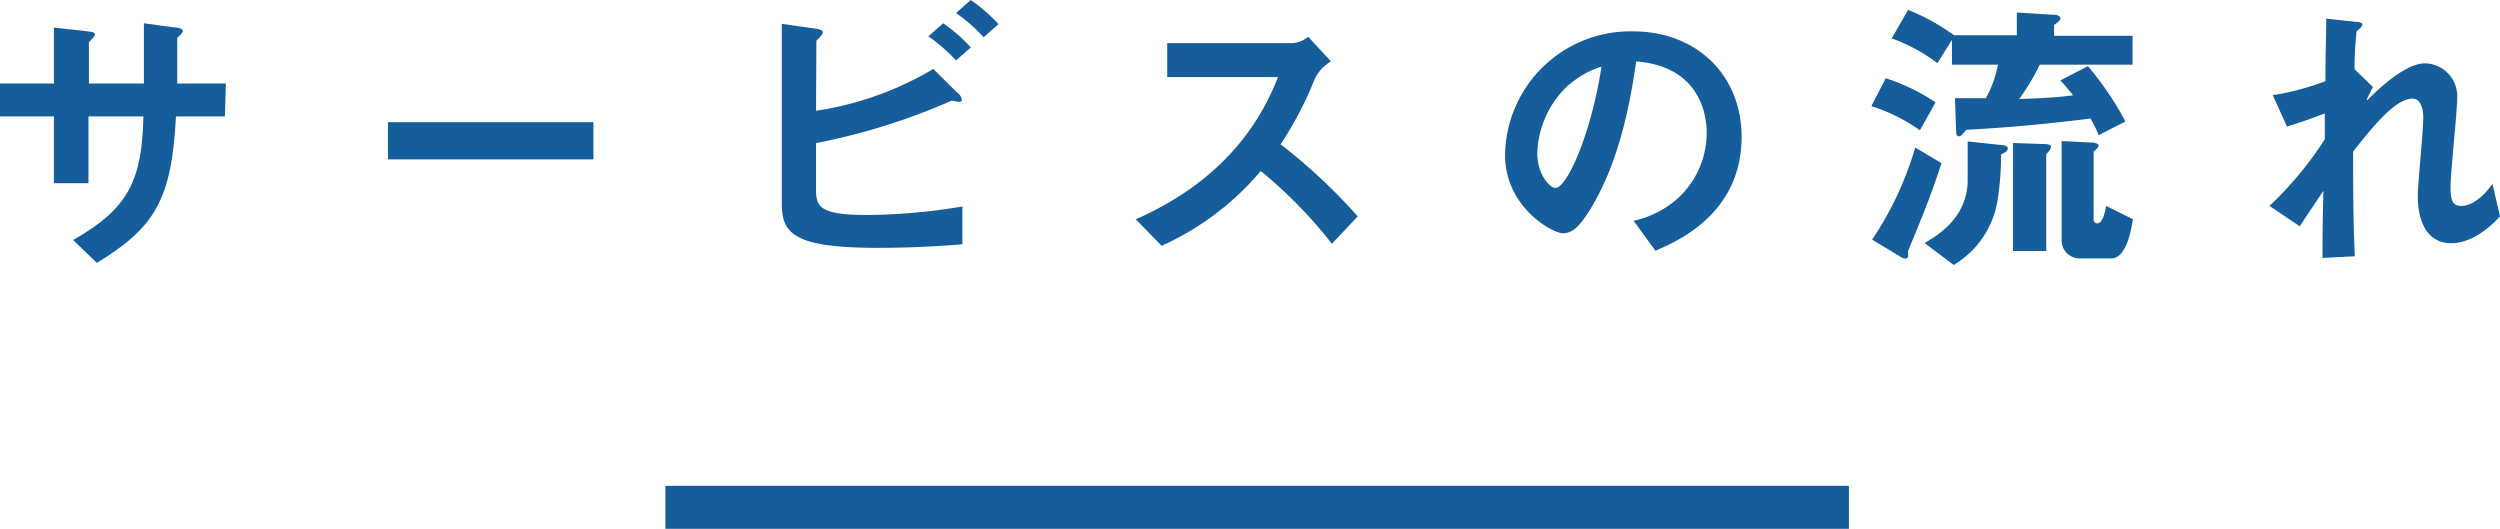 <svg xmlns="http://www.w3.org/2000/svg" viewBox="0 0 232 49.07"><defs><style>.cls-1{fill:#165d9b;}</style></defs><title>アセット 8</title><g id="レイヤー_2" data-name="レイヤー 2"><g id="文字"><path class="cls-1" d="M20.87,10.8H16.33c-.4,7.74-1.94,10.28-7.34,13.6L6.78,22.27c5.23-2.94,6.39-5.64,6.53-11.47H8.21V17H5V10.8H0V7.75H5V2.56l3,.33c.6.08.81.11.81.3s-.29.45-.56.72V7.75h5.1c0-3.51,0-4.4,0-5.59l2.78.38c.46,0,.84.13.84.32s-.22.38-.52.65c0,.94,0,3.53,0,4.24h4.51Z"/><path class="cls-1" d="M55.07,14.79H36V11.34H55.07Z"/><path class="cls-1" d="M75.73,10.28A30,30,0,0,0,86.61,6.4l2.24,2.21a1,1,0,0,1,.41.62c0,.14-.08.22-.25.22s-.51-.11-.7-.11a59,59,0,0,1-12.58,3.94v4.26c0,1.6.25,2.41,4.7,2.41a54.82,54.82,0,0,0,8.88-.79v3.51c-2.67.22-5.26.33-7.88.33-8,0-8.88-1.43-8.88-4.21V2.21l3,.43c.46.06.81.14.81.36s-.35.51-.6.78Zm11.8-8.12A14.92,14.92,0,0,1,90.09,4.4L88.72,5.61a15.8,15.8,0,0,0-2.57-2.24ZM90.09,0a15.33,15.33,0,0,1,2.57,2.24L91.28,3.46a15.14,15.14,0,0,0-2.56-2.25Z"/><path class="cls-1" d="M120,4a2.53,2.53,0,0,0,1.4-.59l2.11,2.29A3.78,3.78,0,0,0,122,7.34a33,33,0,0,1-3.16,6.05A52.49,52.49,0,0,1,126,20.08l-2.4,2.54A42.87,42.87,0,0,0,117,15.87a26,26,0,0,1-9.2,6.94l-2.4-2.46c8-3.53,11.5-8.82,13.2-13.2H108.32V4Z"/><path class="cls-1" d="M151.6,20.49a9.15,9.15,0,0,0,3.78-1.81,8.23,8.23,0,0,0,3-6.4c0-1.73-.71-6.13-6.54-6.58-.4,2.69-1.32,9-4.29,13.76-.84,1.35-1.54,2.19-2.51,2.19s-5.37-2.43-5.37-7.26A11.64,11.64,0,0,1,151.55,2.91c5.83,0,10.07,4,10.07,9.8,0,7.16-6.05,9.72-8,10.56Zm-6-12.64a9,9,0,0,0-2.94,6.35c0,2,1.16,3.24,1.7,3.24,1,0,3.26-4.78,4.26-11.26A8.15,8.15,0,0,0,145.64,7.85Z"/><path class="cls-1" d="M178.17,12.09a16.36,16.36,0,0,0-4.51-2.24L175,7.26a18.47,18.47,0,0,1,4.62,2.24Zm2,3.05c-1,3.13-2.08,5.67-3.1,8.15,0,.17,0,.33,0,.46a.24.24,0,0,1-.21.25,1,1,0,0,1-.49-.17l-2.64-1.59a30.4,30.4,0,0,0,4-8.55Zm14.58-2.59A9.44,9.44,0,0,0,194,11c-3.15.4-7.1.81-11.55,1.05-.27.38-.49.6-.67.6s-.25-.17-.25-.46l-.11-3.08c1.08,0,1.84,0,2.87,0A10.38,10.38,0,0,0,185.41,6h-4.27V3.7h0l-1.35,2.16a16,16,0,0,0-4.24-2.3L177.07.92a19.33,19.33,0,0,1,4.26,2.35h5.83V1.16l3.54.22c.32,0,.51.19.51.32s-.19.35-.59.62v1h7.28V6h-8.61a21,21,0,0,1-1.91,3.19c1.51-.06,3.34-.11,5-.35-.35-.44-.75-.92-1.18-1.38l2.56-1.32a29,29,0,0,1,3.48,5.13Zm-16.15,10c1.44-.81,4-2.51,4-5.86V13.12l3.23.35c.27,0,.49.13.49.32s-.16.33-.62.54a27.68,27.68,0,0,1-.3,4.11,8.57,8.57,0,0,1-4.1,6.15Zm8.21-9.28,2.94.1c.41,0,.6.14.6.27a1.34,1.34,0,0,1-.46.65v9h-3.08Zm11.12,7.07c-.46,3.18-1.46,3.64-1.94,3.64h-2.94a1.67,1.67,0,0,1-1.73-1.56V13.09l2.78.14c.35,0,.65.13.65.27s-.19.37-.46.56v6.29a.34.34,0,0,0,.32.38c.54,0,.76-1.16.84-1.62Z"/><path class="cls-1" d="M232,20.08c-1.64,1.78-3.23,2.49-4.5,2.49-3.05,0-3.13-3.57-3.13-4.38,0-1.08.51-6.07.51-7.26,0-1.35-.54-1.78-1-1.78-1.52,0-3.49,2.35-5.51,4.91,0,5.51.05,7.26.16,9.72l-3,.16c0-1.56,0-2.8.08-6.18l0-.05c-.73,1.1-1.38,2.05-2.19,3.29l-2.81-1.89a33.22,33.22,0,0,0,5.13-6.18c0-.81,0-1.59,0-2.4-1.24.46-2,.75-3.51,1.21l-1.32-2.91a23.69,23.69,0,0,0,4.89-1.3c0-2.32.05-3.27.08-5.8l2.67.29c.27,0,.68.06.68.25s-.27.4-.54.64a34.1,34.1,0,0,0-.19,3.51l1.7,1.65-.57,1.16.06.06c1.13-1.14,3.56-3.41,5.34-3.41a3.05,3.05,0,0,1,3,3.22c0,1.21-.62,6.93-.62,8.28s.27,1.73,1,1.73,1.81-.51,2.89-2.05Z"/><rect class="cls-1" x="61.75" y="45.08" width="109.83" height="4"/></g></g></svg>